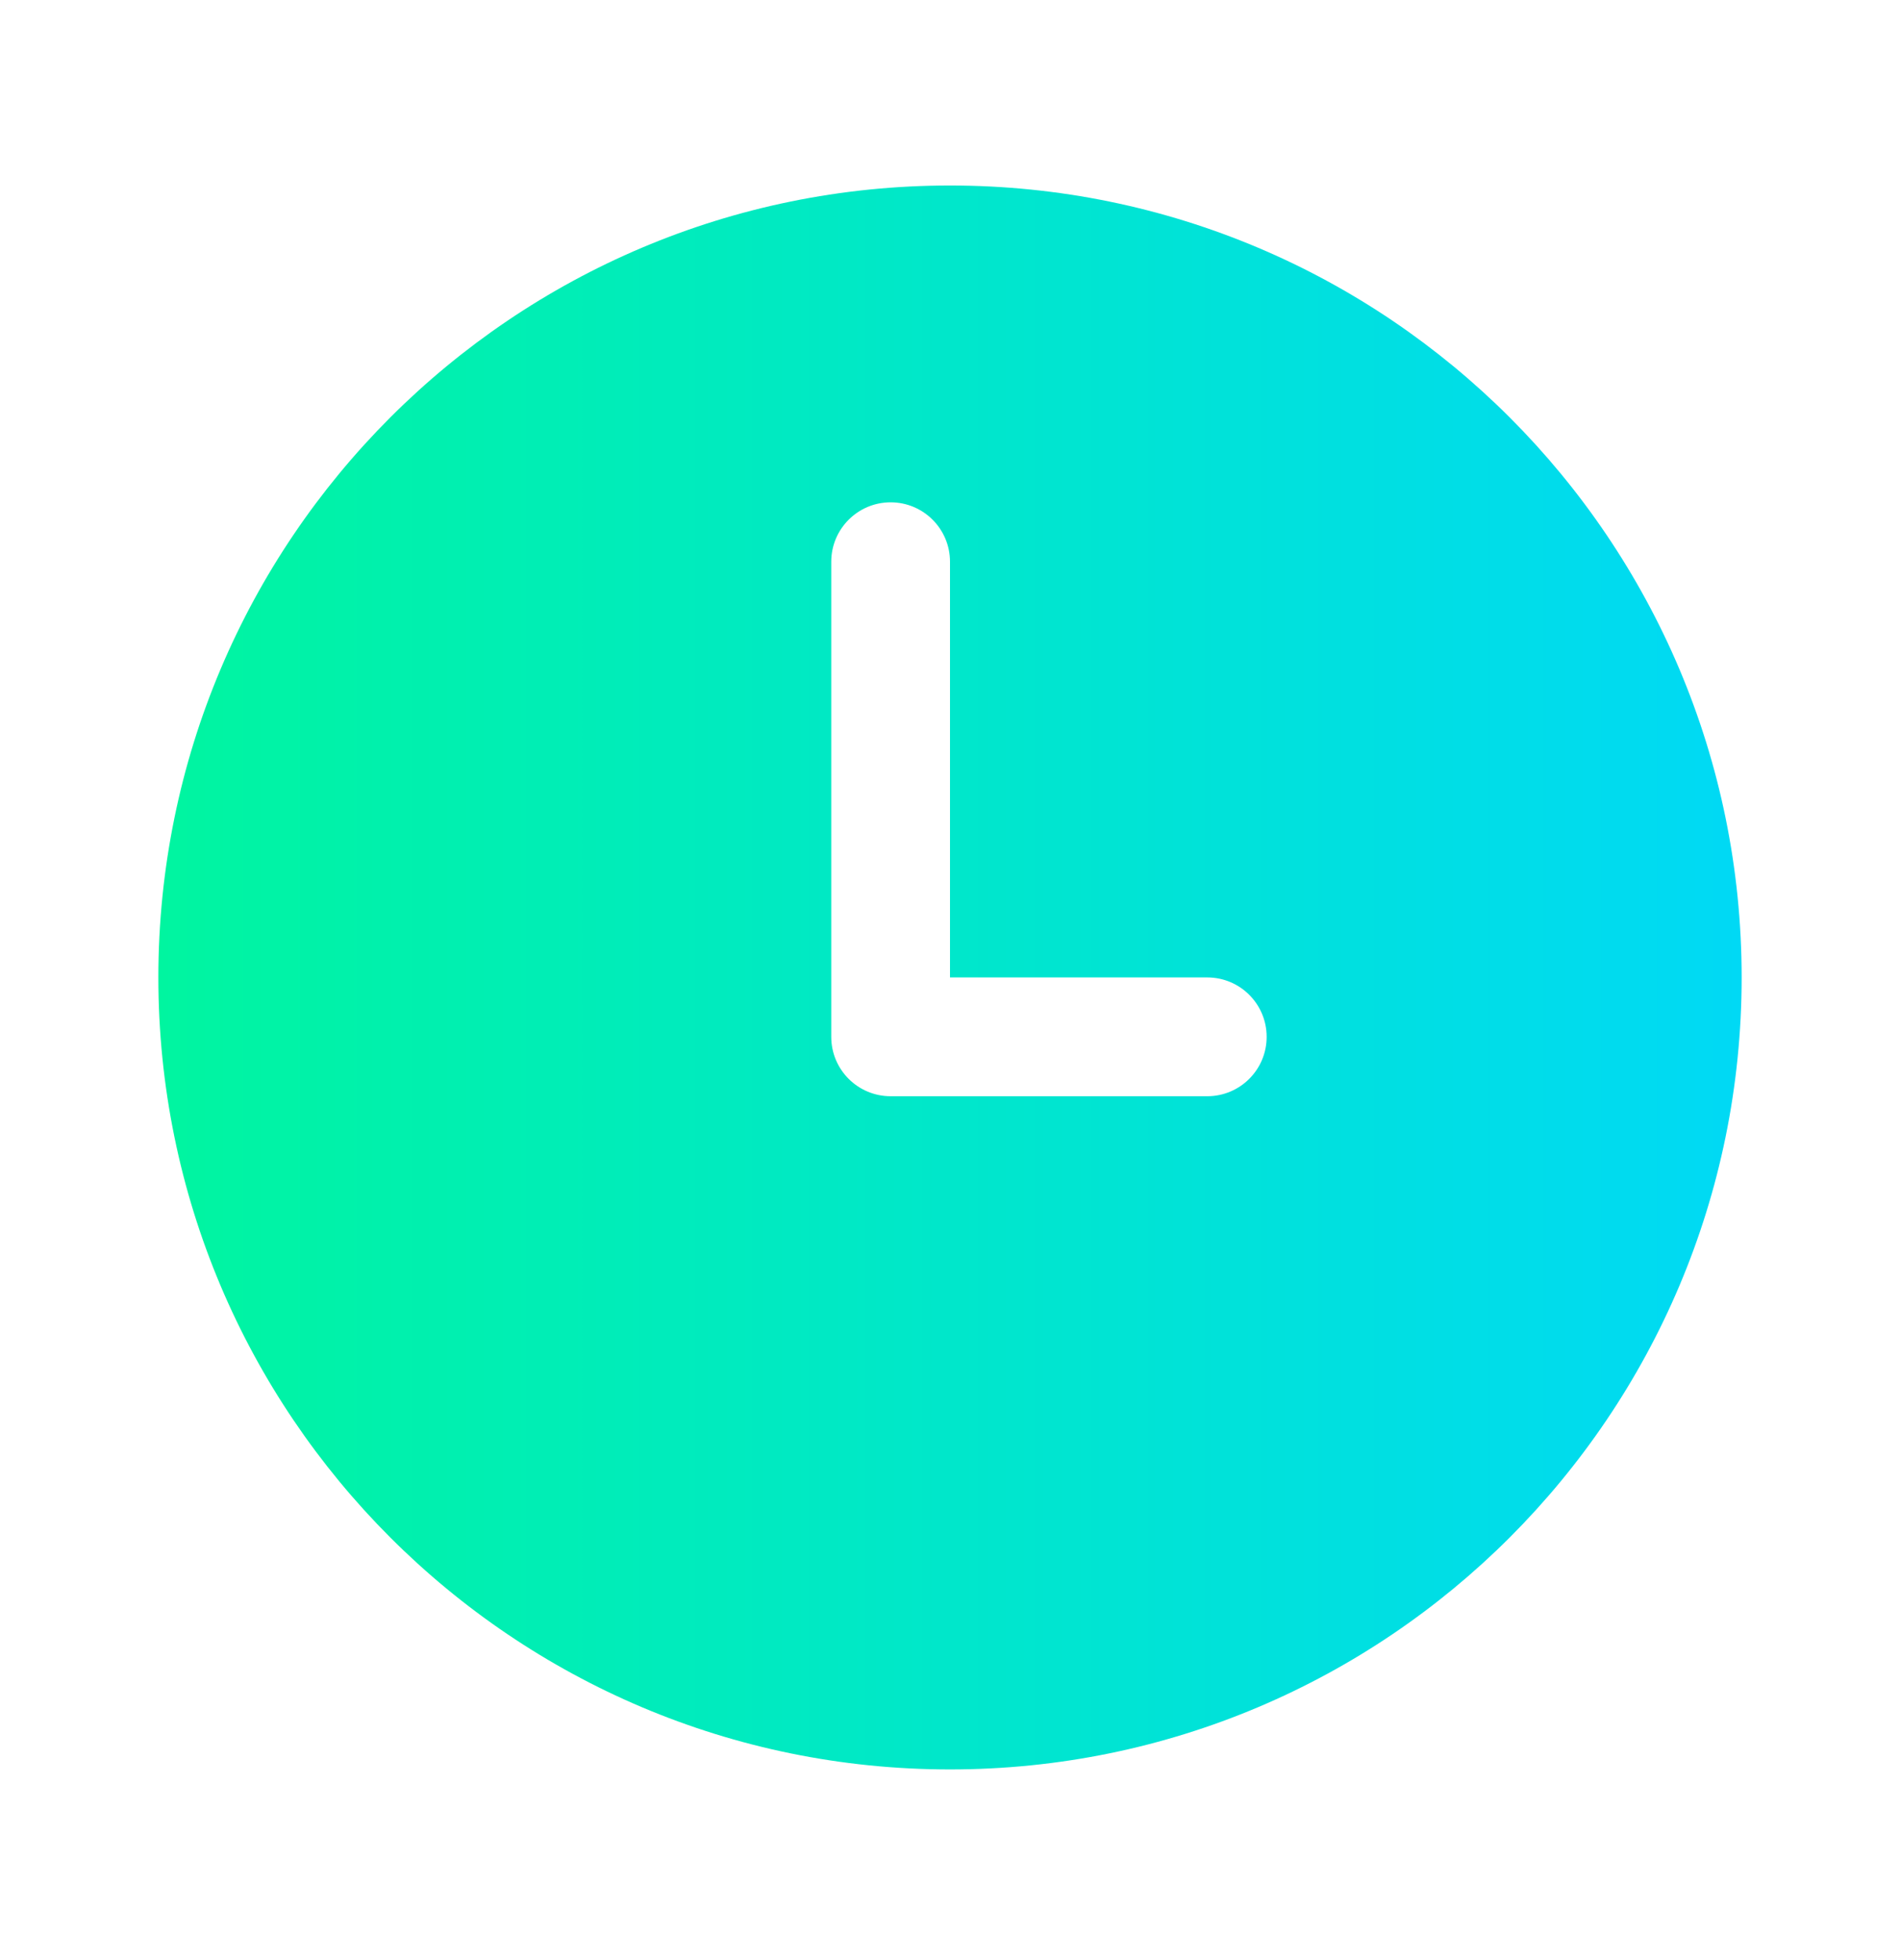 <?xml version="1.0" encoding="UTF-8"?>
<svg xmlns="http://www.w3.org/2000/svg" width="32" height="33" viewBox="0 0 32 33" fill="none">
  <path d="M20.333 18.456H15C14.448 18.456 14 18.009 14 17.456V9.457C14 8.905 14.448 8.457 15 8.457C15.552 8.457 16 8.905 16 9.457V16.456H20.333C20.885 16.456 21.333 16.904 21.333 17.456C21.333 18.009 20.885 18.456 20.333 18.456ZM16 3.123C8.637 3.123 2.667 9.094 2.667 16.456C2.667 23.819 8.637 29.79 16 29.79C23.363 29.79 29.333 23.819 29.333 16.456C29.333 9.094 23.363 3.123 16 3.123Z" fill="url(#paint0_linear_1777_463612)"></path>
  <defs>
    <linearGradient id="paint0_linear_1777_463612" x1="2.667" y1="16.456" x2="29.333" y2="16.456" gradientUnits="userSpaceOnUse">
      <stop stop-color="#00F5A0"></stop>
      <stop offset="1" stop-color="#00D9F5"></stop>
    </linearGradient>
  </defs>
</svg>
